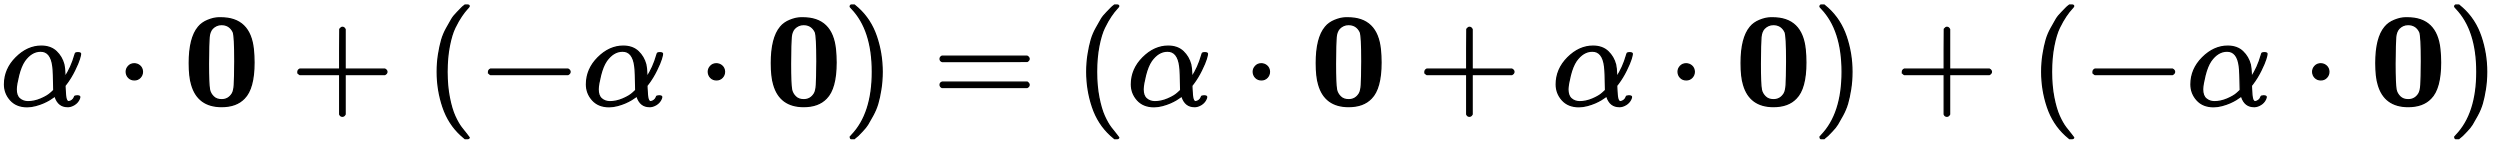 <svg xmlns:xlink="http://www.w3.org/1999/xlink" style="vertical-align: -0.667ex; margin-bottom: 1px; margin-top: 1px;" width="43.5ex" height="2.5ex" viewBox="0 -773.9 18713.1 1047.9" xmlns="http://www.w3.org/2000/svg" role="math" aria-labelledby="MathJax-SVG-1-Title MathJax-SVG-1-Desc">
<title id="MathJax-SVG-1-Title">Equation</title>
<desc id="MathJax-SVG-1-Desc">alpha dot bold 0 plus left-parenthesis negative alpha dot bold 0 right-parenthesis equals left-parenthesis alpha dot bold 0 plus alpha dot bold 0 right-parenthesis plus left-parenthesis negative alpha dot bold 0 right-parenthesis</desc>
<defs aria-hidden="true">
<path stroke-width="10" id="E1-MJMATHI-3B1" d="M34 156Q34 270 120 356T309 442Q379 442 421 402T478 304Q484 275 485 237V208Q534 282 560 374Q564 388 566 390T582 393Q603 393 603 385Q603 376 594 346T558 261T497 161L486 147L487 123Q489 67 495 47T514 26Q528 28 540 37T557 60Q559 67 562 68T577 70Q597 70 597 62Q597 56 591 43Q579 19 556 5T512 -10H505Q438 -10 414 62L411 69L400 61Q390 53 370 41T325 18T267 -2T203 -11Q124 -11 79 39T34 156ZM208 26Q257 26 306 47T379 90L403 112Q401 255 396 290Q382 405 304 405Q235 405 183 332Q156 292 139 224T121 120Q121 71 146 49T208 26Z"></path>
<path stroke-width="10" id="E1-MJMAIN-22C5" d="M78 250Q78 274 95 292T138 310Q162 310 180 294T199 251Q199 226 182 208T139 190T96 207T78 250Z"></path>
<path stroke-width="10" id="E1-MJMAINB-30" d="M266 654H280H282Q500 654 524 418Q529 370 529 320Q529 125 456 52Q397 -10 287 -10Q110 -10 63 154Q45 212 45 316Q45 504 113 585Q140 618 185 636T266 654ZM374 548Q347 604 286 604Q247 604 218 575Q197 552 193 511T188 311Q188 159 196 116Q202 87 225 64T287 41Q339 41 367 87Q379 107 382 152T386 329Q386 518 374 548Z"></path>
<path stroke-width="10" id="E1-MJMAIN-2B" d="M56 237T56 250T70 270H369V420L370 570Q380 583 389 583Q402 583 409 568V270H707Q722 262 722 250T707 230H409V-68Q401 -82 391 -82H389H387Q375 -82 369 -68V230H70Q56 237 56 250Z"></path>
<path stroke-width="10" id="E1-MJMAIN-28" d="M94 250Q94 319 104 381T127 488T164 576T202 643T244 695T277 729T302 750H315H319Q333 750 333 741Q333 738 316 720T275 667T226 581T184 443T167 250T184 58T225 -81T274 -167T316 -220T333 -241Q333 -250 318 -250H315H302L274 -226Q180 -141 137 -14T94 250Z"></path>
<path stroke-width="10" id="E1-MJMAIN-2212" d="M84 237T84 250T98 270H679Q694 262 694 250T679 230H98Q84 237 84 250Z"></path>
<path stroke-width="10" id="E1-MJMAIN-29" d="M60 749L64 750Q69 750 74 750H86L114 726Q208 641 251 514T294 250Q294 182 284 119T261 12T224 -76T186 -143T145 -194T113 -227T90 -246Q87 -249 86 -250H74Q66 -250 63 -250T58 -247T55 -238Q56 -237 66 -225Q221 -64 221 250T66 725Q56 737 55 738Q55 746 60 749Z"></path>
<path stroke-width="10" id="E1-MJMAIN-3D" d="M56 347Q56 360 70 367H707Q722 359 722 347Q722 336 708 328L390 327H72Q56 332 56 347ZM56 153Q56 168 72 173H708Q722 163 722 153Q722 140 707 133H70Q56 140 56 153Z"></path>
</defs>
<g stroke="currentColor" fill="currentColor" stroke-width="0" transform="matrix(1 0 0 -1 0 0)" aria-hidden="true">
 <use xlink:href="#E1-MJMATHI-3B1" x="0" y="0"></use>
 <use xlink:href="#E1-MJMAIN-22C5" x="867" y="0"></use>
 <use xlink:href="#E1-MJMAINB-30" x="1372" y="0"></use>
 <use xlink:href="#E1-MJMAIN-2B" x="2174" y="0"></use>
 <use xlink:href="#E1-MJMAIN-28" x="3179" y="0"></use>
 <use xlink:href="#E1-MJMAIN-2212" x="3573" y="0"></use>
 <use xlink:href="#E1-MJMATHI-3B1" x="4356" y="0"></use>
 <use xlink:href="#E1-MJMAIN-22C5" x="5224" y="0"></use>
 <use xlink:href="#E1-MJMAINB-30" x="5729" y="0"></use>
 <use xlink:href="#E1-MJMAIN-29" x="6309" y="0"></use>
 <use xlink:href="#E1-MJMAIN-3D" x="6981" y="0"></use>
 <use xlink:href="#E1-MJMAIN-28" x="8041" y="0"></use>
 <use xlink:href="#E1-MJMATHI-3B1" x="8435" y="0"></use>
 <use xlink:href="#E1-MJMAIN-22C5" x="9303" y="0"></use>
 <use xlink:href="#E1-MJMAINB-30" x="9808" y="0"></use>
 <use xlink:href="#E1-MJMAIN-2B" x="10610" y="0"></use>
 <use xlink:href="#E1-MJMATHI-3B1" x="11615" y="0"></use>
 <use xlink:href="#E1-MJMAIN-22C5" x="12483" y="0"></use>
 <use xlink:href="#E1-MJMAINB-30" x="12988" y="0"></use>
 <use xlink:href="#E1-MJMAIN-29" x="13568" y="0"></use>
 <use xlink:href="#E1-MJMAIN-2B" x="14184" y="0"></use>
 <use xlink:href="#E1-MJMAIN-28" x="15189" y="0"></use>
 <use xlink:href="#E1-MJMAIN-2212" x="15583" y="0"></use>
 <use xlink:href="#E1-MJMATHI-3B1" x="16366" y="0"></use>
 <use xlink:href="#E1-MJMAIN-22C5" x="17233" y="0"></use>
 <use xlink:href="#E1-MJMAINB-30" x="17739" y="0"></use>
 <use xlink:href="#E1-MJMAIN-29" x="18319" y="0"></use>
</g>
</svg>